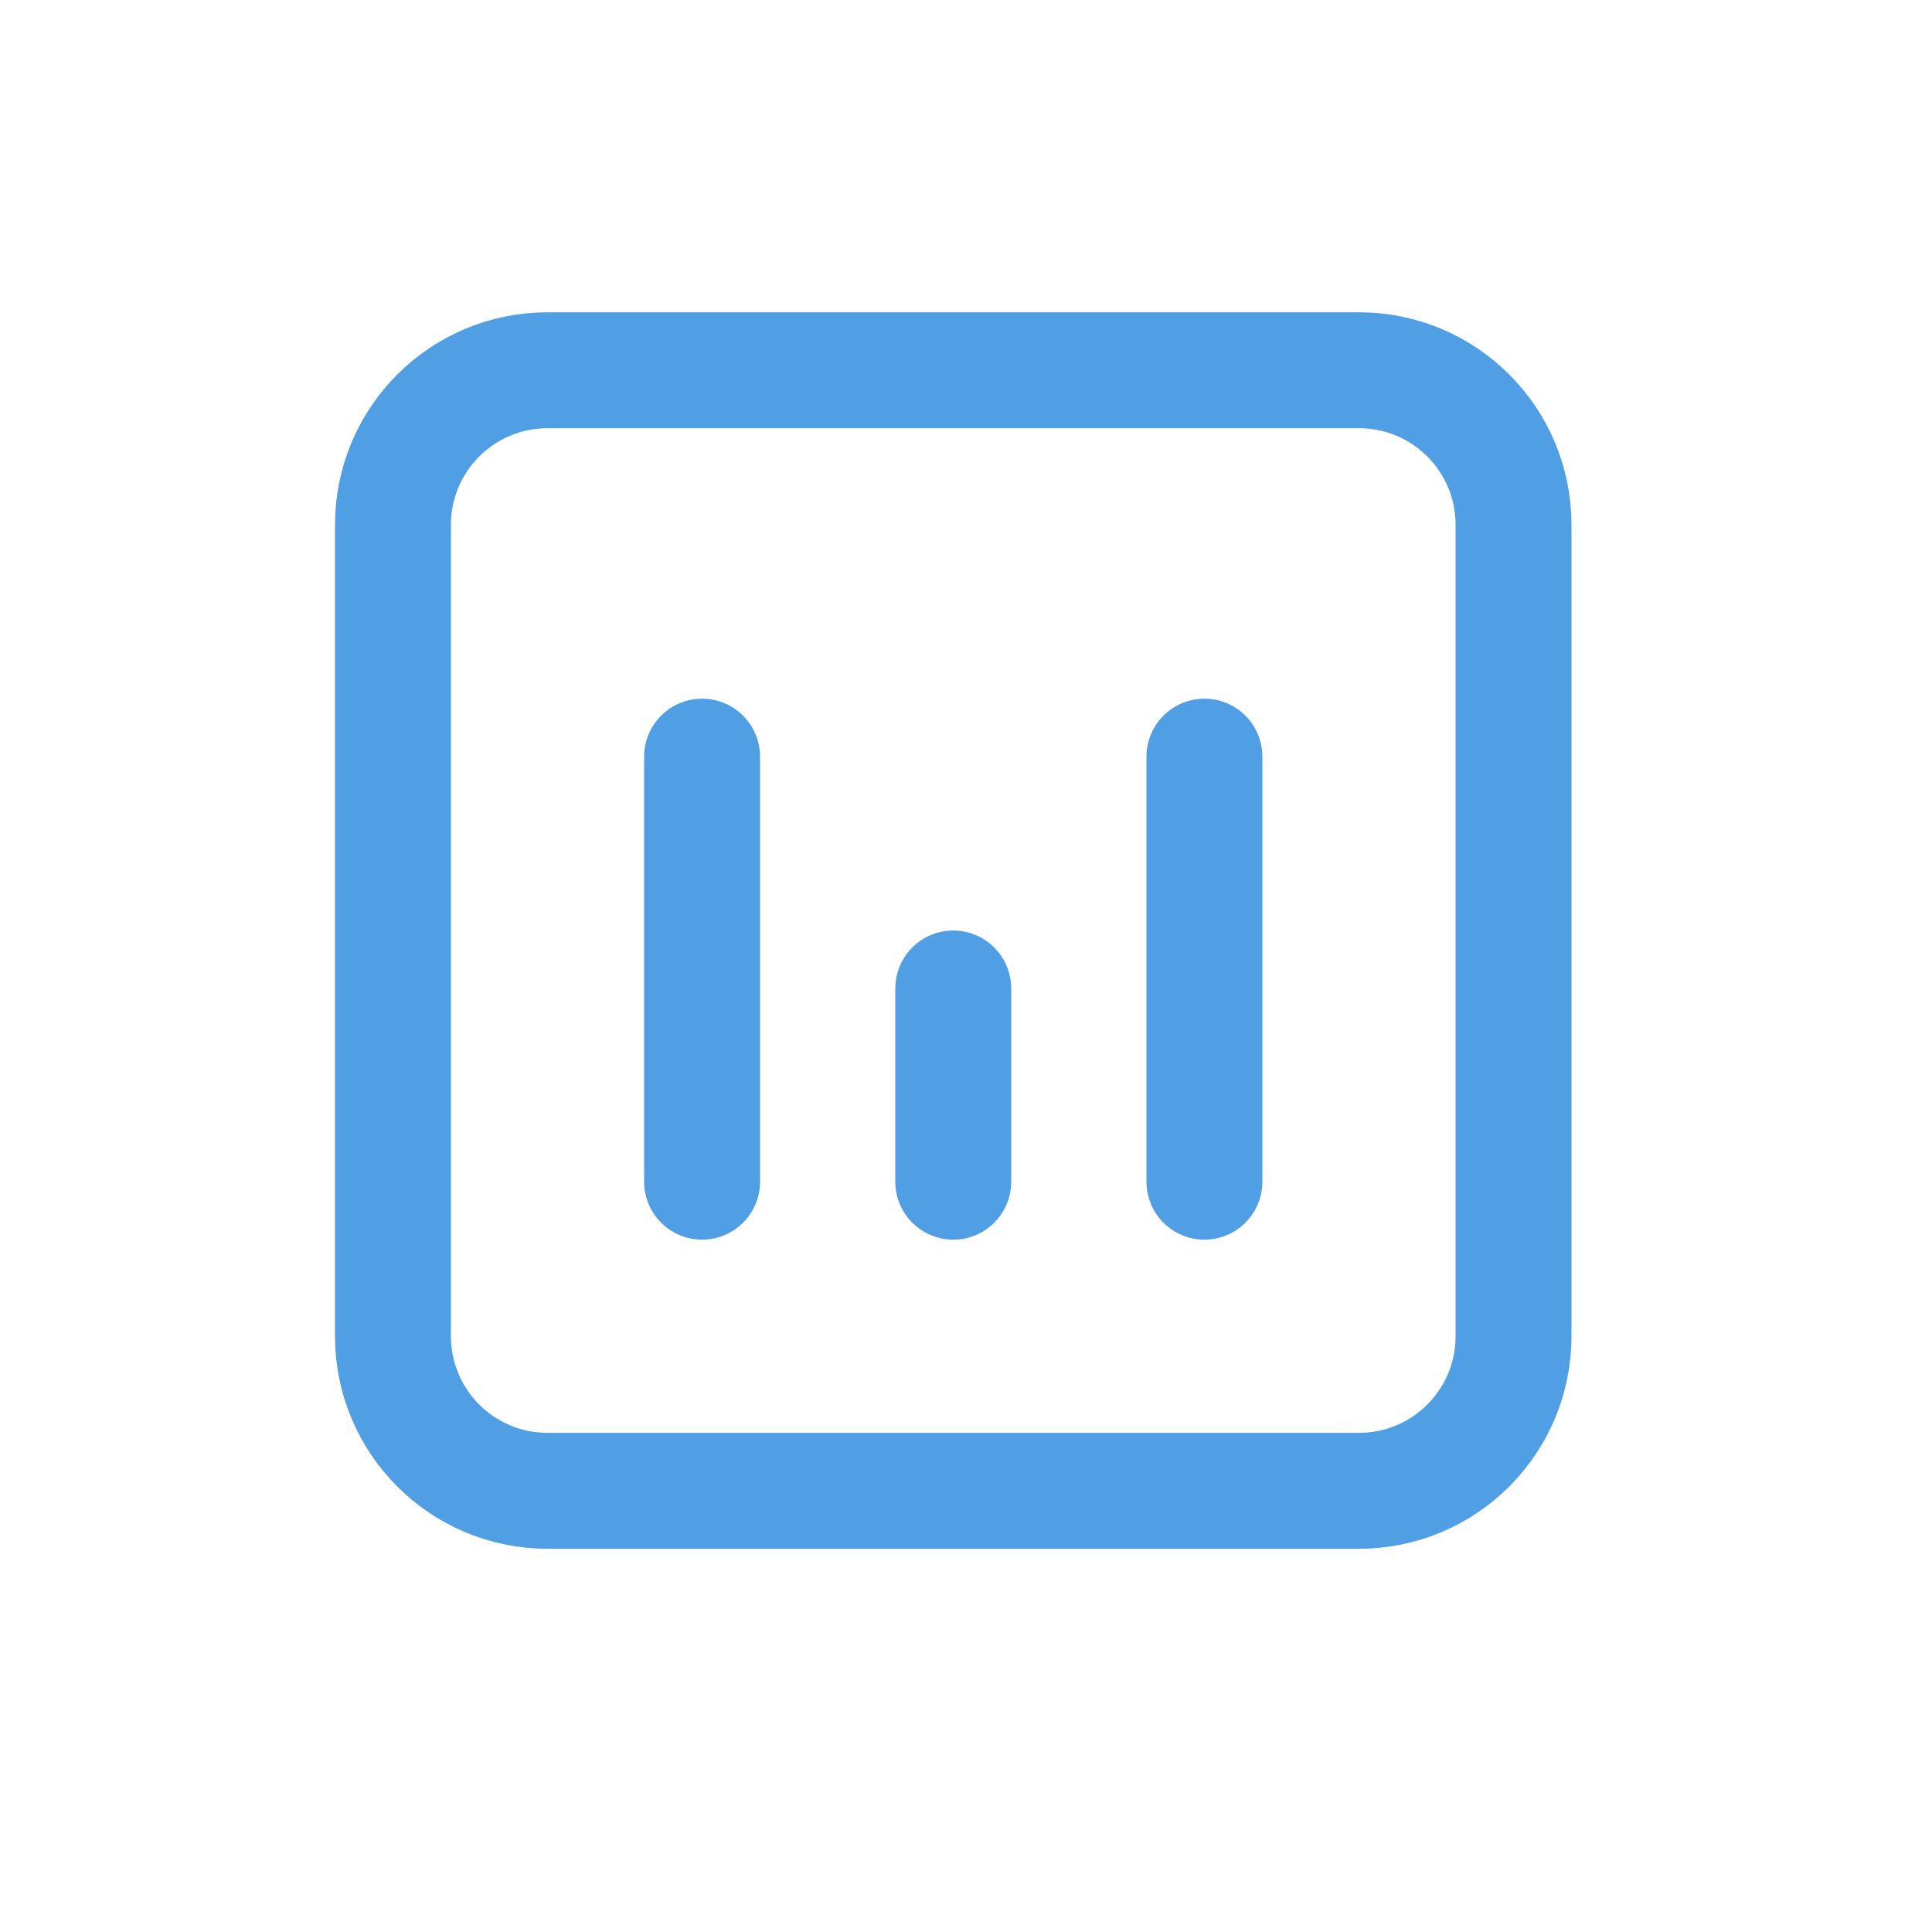 <svg width="25" height="25" viewBox="0 0 25 25" fill="none" xmlns="http://www.w3.org/2000/svg">
<path d="M5.085 6.791C5.085 5.686 5.98 4.791 7.085 4.791H17.585C18.69 4.791 19.585 5.686 19.585 6.791V17.291C19.585 18.395 18.69 19.291 17.585 19.291H7.085C5.98 19.291 5.085 18.395 5.085 17.291V6.791Z" stroke="#509EE3" stroke-width="1.5" stroke-linecap="round" stroke-linejoin="round"/>
<path d="M9.085 15.291V9.791" stroke="#509EE3" stroke-width="1.5" stroke-linecap="round" stroke-linejoin="round"/>
<path d="M15.585 15.291V9.791" stroke="#509EE3" stroke-width="1.5" stroke-linecap="round" stroke-linejoin="round"/>
<path d="M12.335 15.291V12.791" stroke="#509EE3" stroke-width="1.5" stroke-linecap="round" stroke-linejoin="round"/>
</svg>
